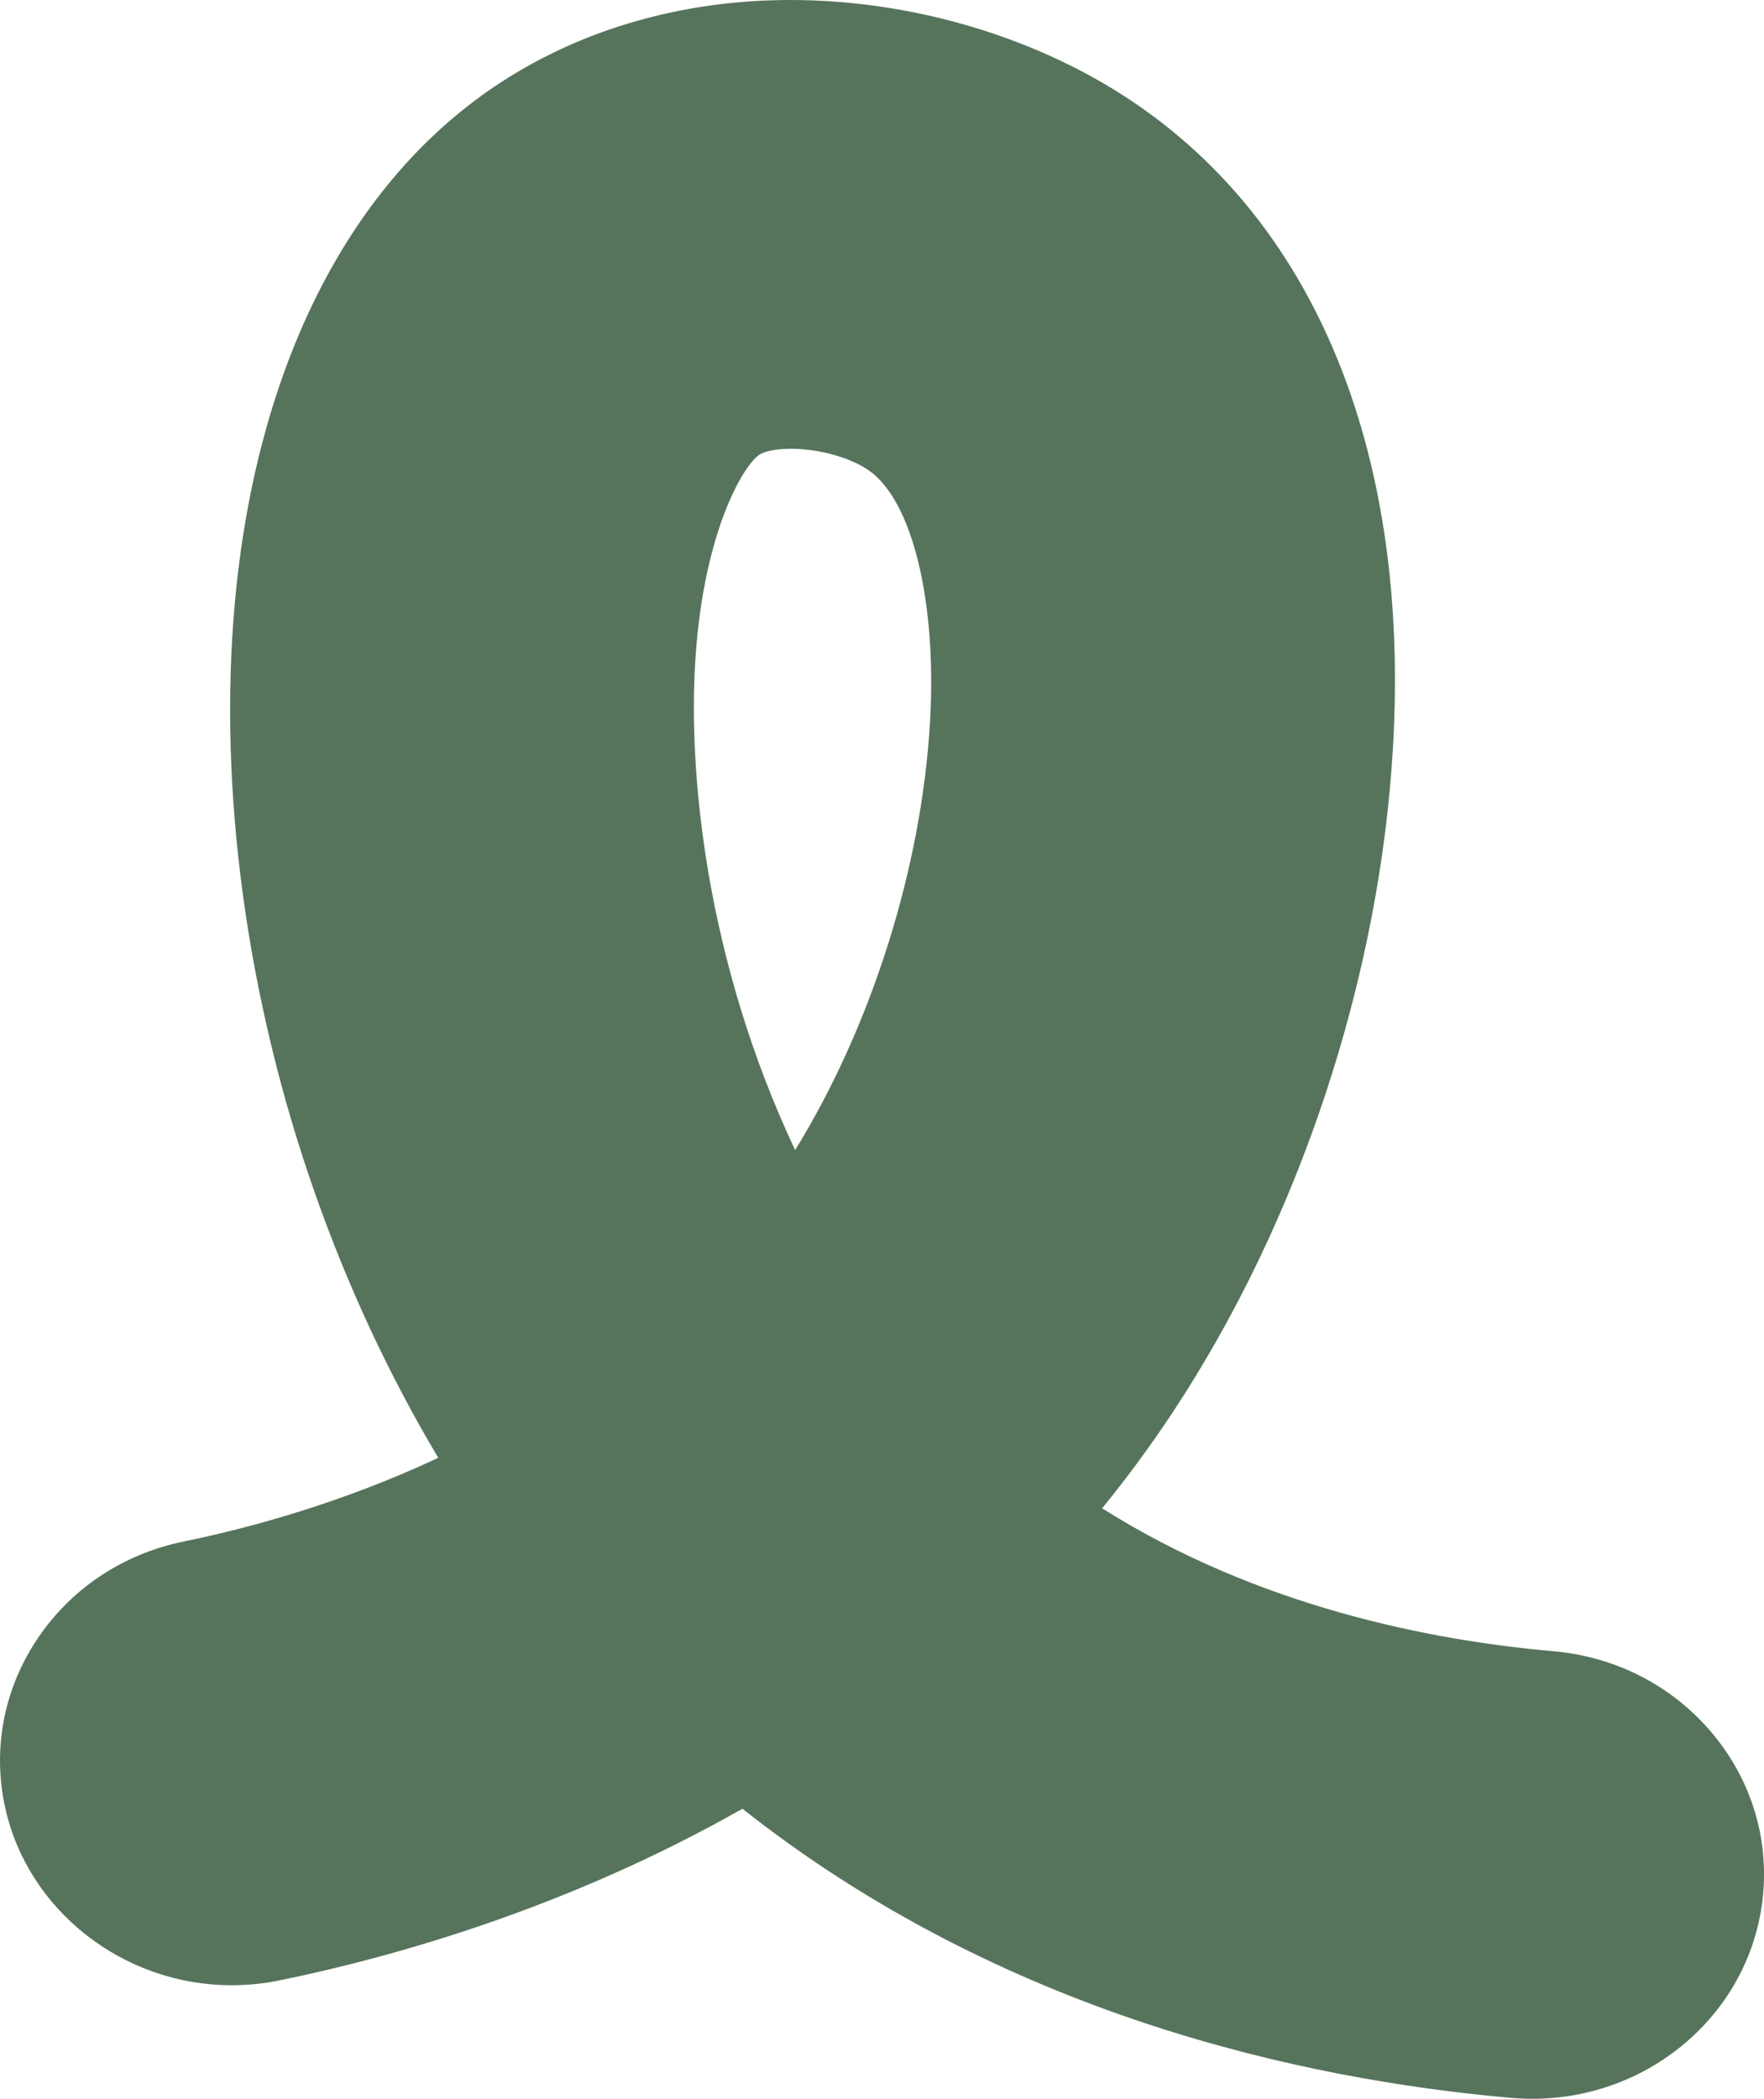<?xml version="1.0" encoding="UTF-8"?>
<svg id="Layer_2" data-name="Layer 2" xmlns="http://www.w3.org/2000/svg" viewBox="0 0 289.15 343.94">
  <defs>
    <style>
      .cls-1 {
        fill: #56745C;
      }
    </style>
  </defs>
  <g id="Layer_1-2" data-name="Layer 1">
    <g>
      <path class="cls-1" d="M251.18,340.94c-1.07,0-2.15-.05-3.21-.14-34.19-3-83.6-13.79-125.99-48.01-28.8,16.68-57.5,24.86-76.68,28.79-2.41.49-4.87.74-7.31.74-16.38,0-30.76-11.22-34.19-26.69-1.92-8.62-.3-17.48,4.54-24.95,5.08-7.83,13.03-13.21,22.4-15.13,11.25-2.31,28.02-6.83,45.38-15.38-8.68-14.11-15.95-29.41-21.62-45.53-11.08-31.46-15.7-65.31-13.03-95.32,3.41-38.23,18.44-67.83,42.31-83.34,13.08-8.5,28.91-12.99,45.78-12.99,19.86,0,40.1,6.15,55.53,16.87,28.62,19.9,42.92,56.22,40.27,102.29-2.15,37.46-15.17,76.74-35.73,107.77-4.11,6.2-8.61,12.21-13.42,17.91,26.78,17.89,57.09,23.88,78.12,25.73,9.55.84,18.12,5.27,24.12,12.49,5.71,6.85,8.39,15.45,7.56,24.21-1.66,17.49-16.63,30.67-34.82,30.67h0ZM129.64,70.54c-2.9,0-5.36.52-6.77,1.44-3.58,2.32-9.91,13.37-11.67,33.13-2.49,27.91,4.67,61.73,18.78,89.45.22-.32.43-.64.64-.96,14.06-21.23,23.34-49.34,24.83-75.18,1.21-20.99-3.24-38.18-11.32-43.79-3.57-2.48-9.26-4.09-14.5-4.09Z"/>
      <path class="cls-1" d="M129.55,6c20.04,0,39.63,6.48,53.82,16.34,27.73,19.28,41.58,54.67,38.99,99.65-2.12,36.95-14.96,75.69-35.23,106.29-4.8,7.26-9.96,13.96-15.38,20.14,27.55,19.44,59.17,26.1,82.31,28.14,17.6,1.54,30.56,16.51,28.96,33.42-1.52,15.96-15.47,27.96-31.83,27.96-.98,0-1.96-.04-2.95-.13-34.88-3.06-84.09-14.1-125.97-48.66-28.86,17.07-57.84,25.45-77.57,29.49-2.25.46-4.5.68-6.71.68-14.78,0-28.05-9.89-31.26-24.34-3.69-16.61,7.33-32.95,24.61-36.49,12.73-2.61,30.71-7.63,49.07-17.12-9.3-14.62-17.07-30.66-23.08-47.72-10.94-31.06-15.51-64.47-12.87-94.06,3.33-37.3,17.87-66.09,40.96-81.09,13.52-8.78,28.96-12.5,44.14-12.5M129.62,200.29c1.2-1.63,2.37-3.31,3.51-5.03,14.34-21.66,23.81-50.32,25.32-76.66,1.28-22.34-3.54-40.13-12.6-46.43-4.28-2.97-10.69-4.63-16.21-4.63-3.36,0-6.39.61-8.4,1.92-5.05,3.28-11.28,15.75-13.03,35.38-2.4,26.95,3.88,63.47,21.41,95.45M129.55,0v6V0c-17.45,0-33.85,4.66-47.41,13.47-24.67,16.02-40.17,46.41-43.67,85.59-2.71,30.43,1.97,64.73,13.19,96.58,5.37,15.24,12.14,29.77,20.18,43.26-16.01,7.5-31.27,11.57-41.71,13.71-10.16,2.08-18.8,7.92-24.32,16.44-5.28,8.15-7.04,17.83-4.95,27.24,3.74,16.82,19.35,29.04,37.12,29.04,2.65,0,5.31-.27,7.92-.81,19-3.9,47.26-11.92,75.8-28.11,42.61,33.68,91.84,44.38,126.01,47.38,1.15.1,2.32.15,3.47.15,9.4,0,18.43-3.36,25.43-9.47,7.11-6.2,11.5-14.69,12.38-23.92.91-9.56-2.02-18.94-8.24-26.41-6.52-7.83-15.81-12.65-26.17-13.55-19.94-1.75-48.37-7.28-73.92-23.42,4.08-5,7.92-10.22,11.46-15.57,20.84-31.46,34.04-71.29,36.22-109.26,2.71-47.15-12.05-84.41-41.56-104.92C170.87,6.35,150.01,0,129.55,0h0ZM130.34,188.48c-14.51-30.78-17.98-62.53-16.15-83.11,1.71-19.2,7.8-29.25,10.32-30.88.68-.44,2.43-.95,5.13-.95,4.59,0,9.73,1.43,12.78,3.55,7.13,4.96,11.16,21.5,10.03,41.16-1.38,23.95-9.58,49.88-22.12,70.23h0Z"/>
    </g>
  </g>
</svg>